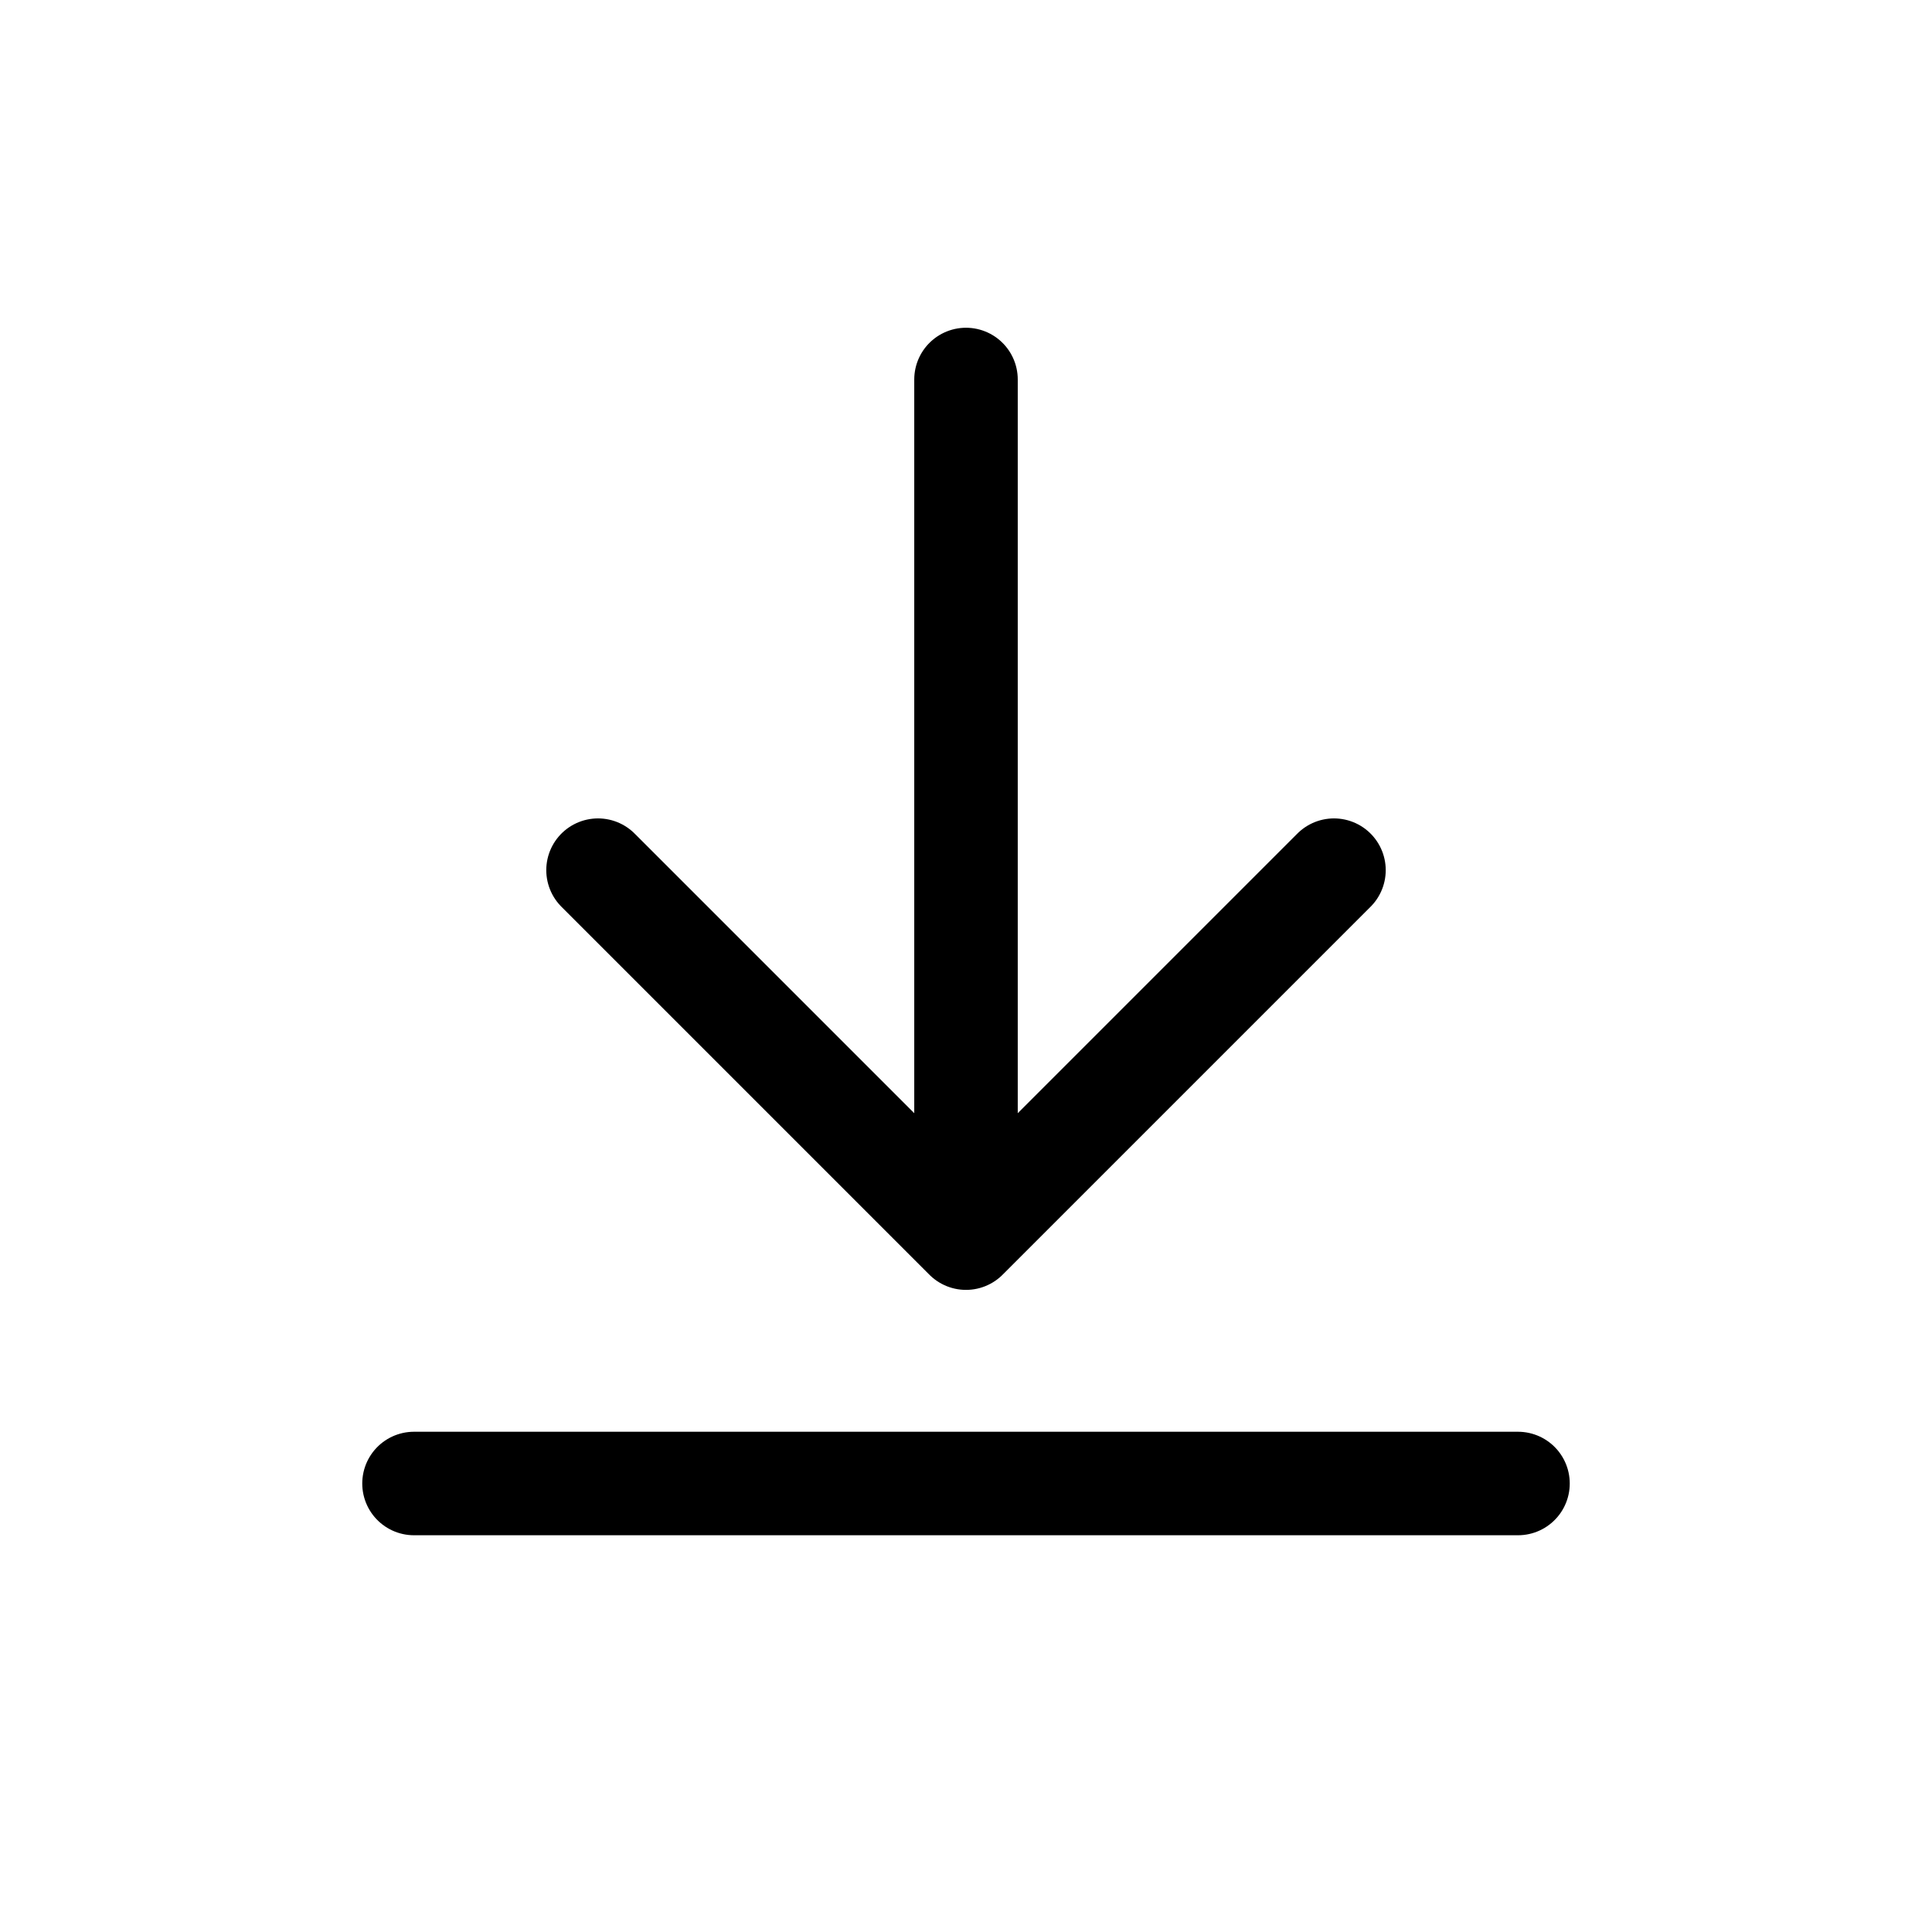 <svg width="28" height="28" viewBox="0 0 28 28" fill="none" xmlns="http://www.w3.org/2000/svg">
<path d="M22 21.5H6M19.333 12.611L14 17.944M14 17.944L8.667 12.611M14 17.944V5.5" stroke="#000000" stroke-width="1.5" stroke-linecap="round" stroke-linejoin="round"/>
</svg>
